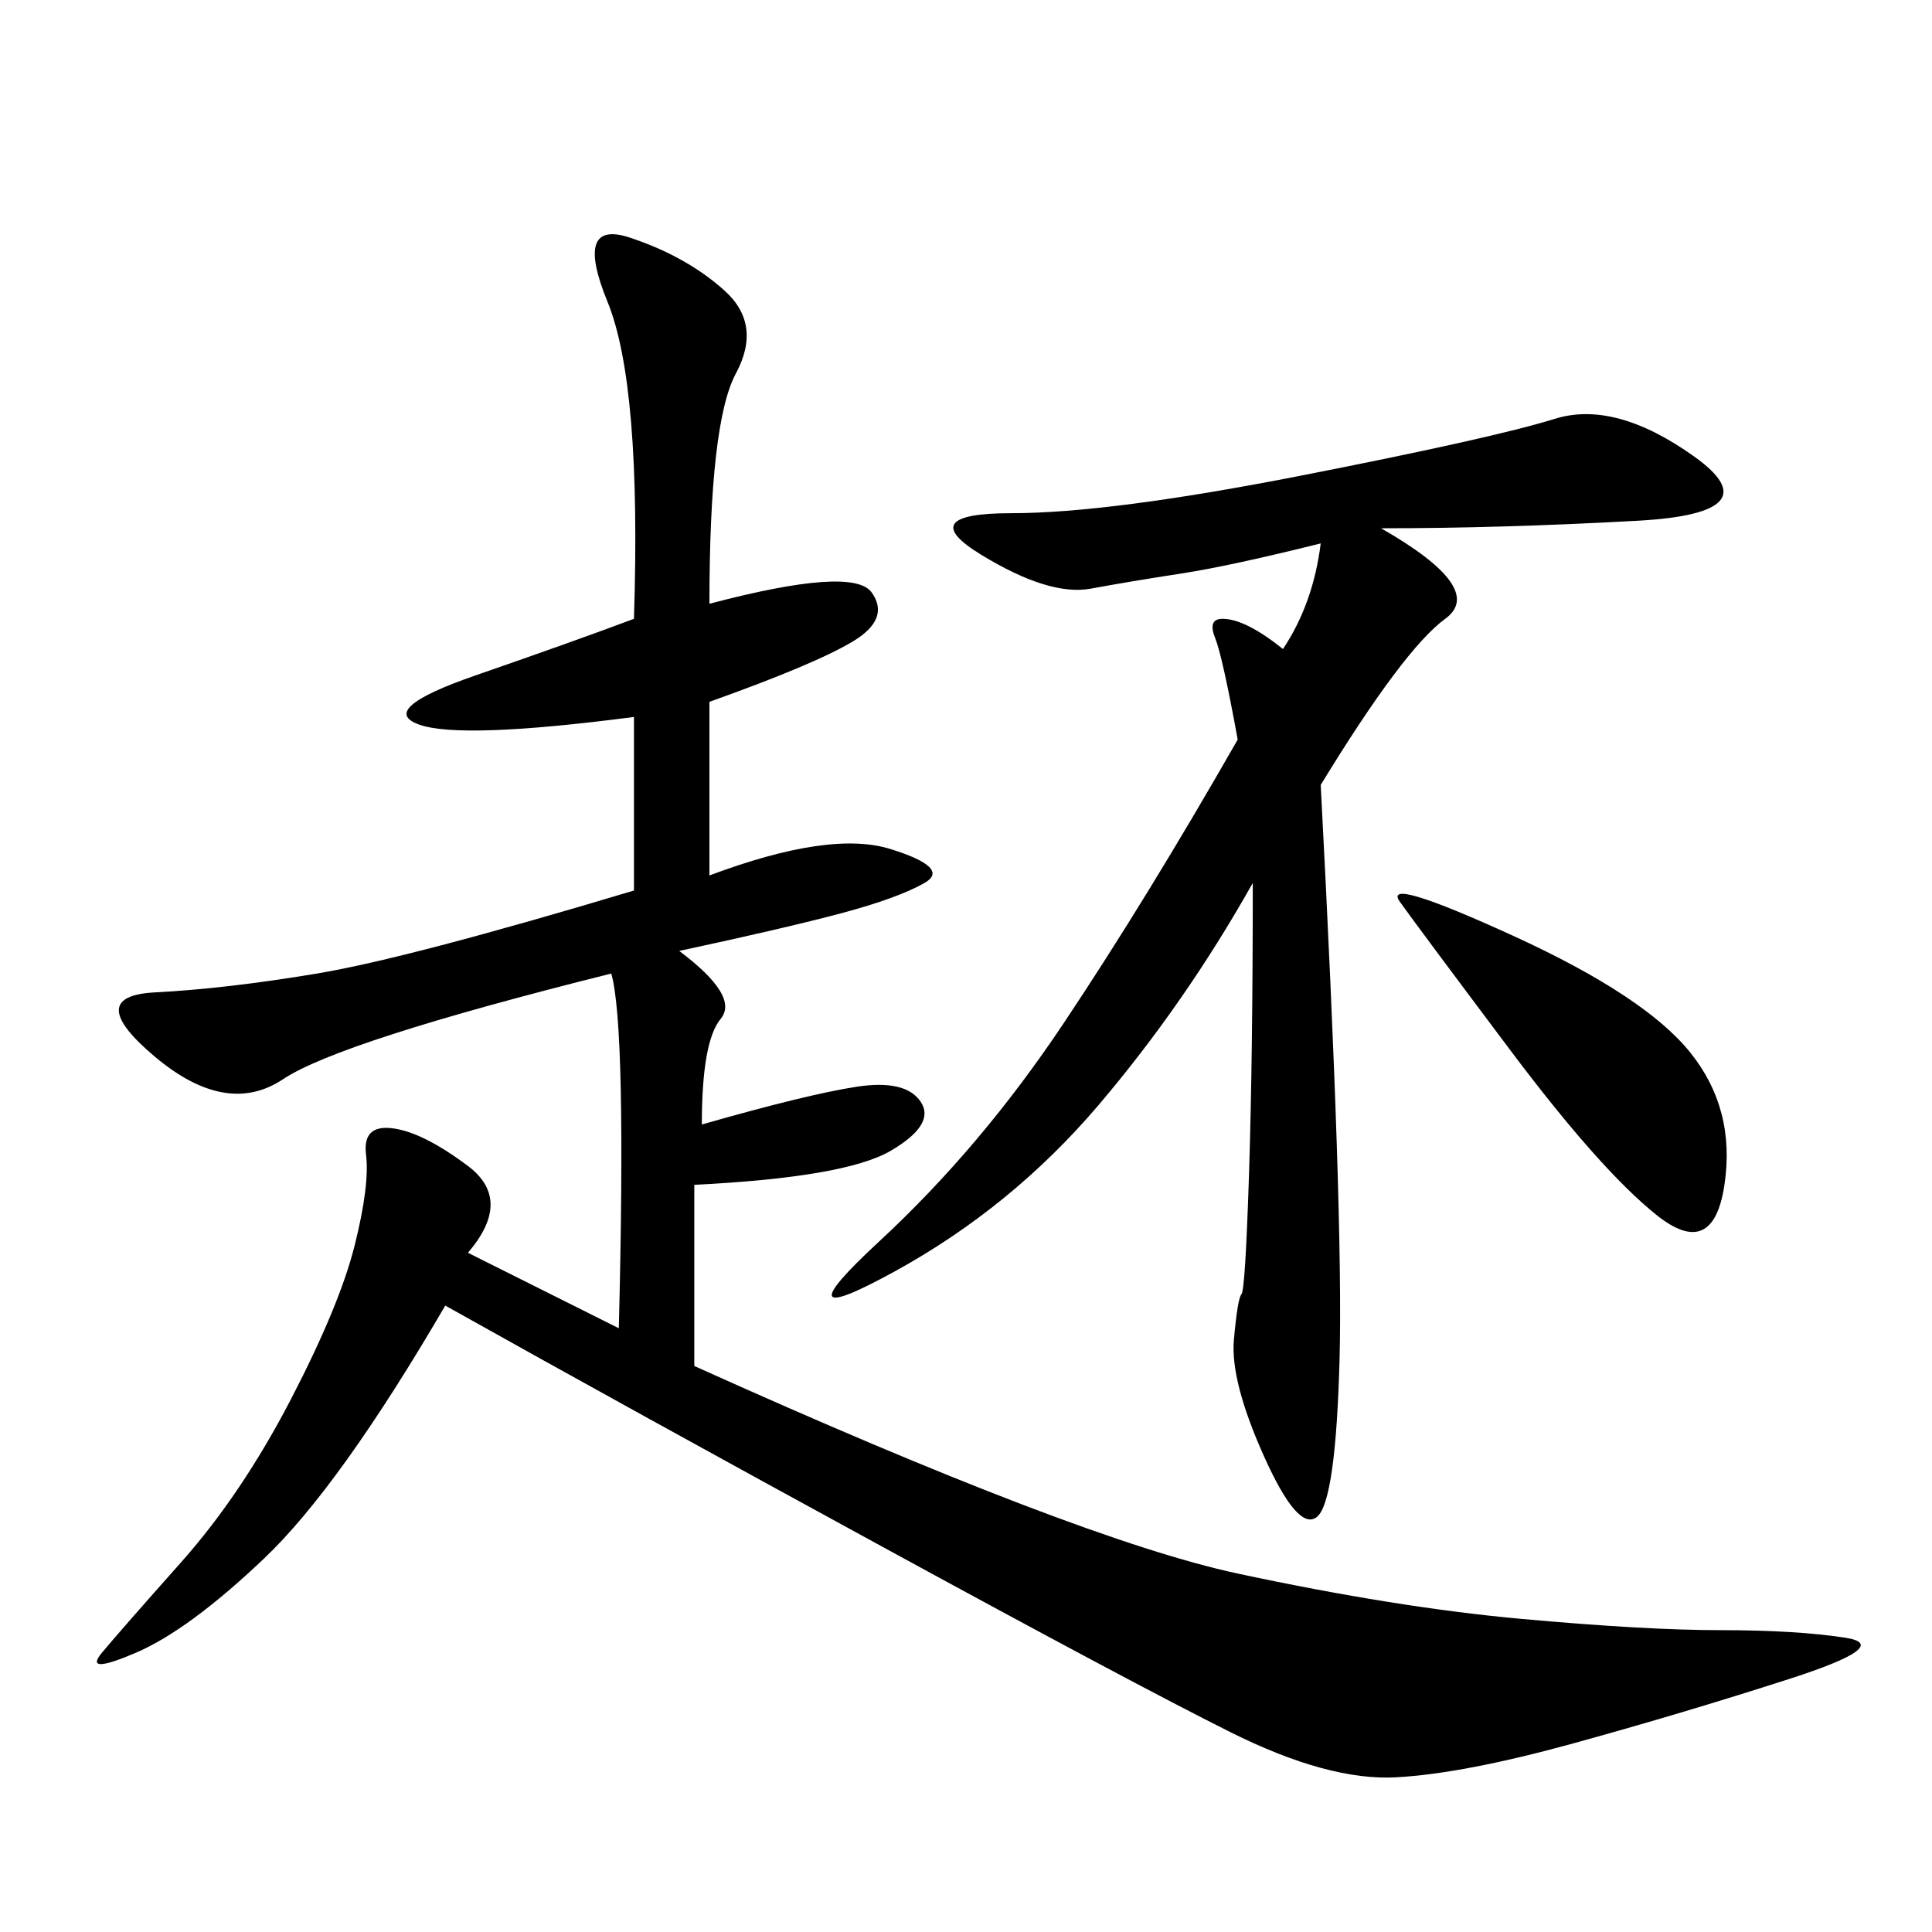 <svg xmlns="http://www.w3.org/2000/svg" xmlns:xlink="http://www.w3.org/1999/xlink" width="300" height="300"><path d="M110.16 93.75Q132.42 87.89 135.35 91.99Q138.28 96.09 132.42 99.61Q126.56 103.13 110.16 108.98L110.16 108.98L110.16 135.94Q128.91 128.91 138.28 131.84Q147.66 134.77 143.55 137.11Q139.45 139.45 130.66 141.80Q121.88 144.14 105.47 147.66L105.47 147.66Q114.84 154.69 111.91 158.20Q108.98 161.72 108.98 174.61L108.98 174.61Q125.39 169.92 133.01 168.75Q140.63 167.58 142.97 171.09Q145.31 174.61 138.28 178.71Q131.25 182.81 107.81 183.98L107.81 183.98L107.81 212.11Q167.58 239.06 192.19 244.34Q216.80 249.61 236.13 251.37Q255.47 253.13 267.19 253.13L267.19 253.13Q278.91 253.13 286.52 254.30Q294.14 255.47 277.73 260.74Q261.33 266.02 244.34 270.70Q227.34 275.39 216.80 275.98Q206.25 276.56 191.02 268.95Q175.78 261.33 137.11 240.23Q98.44 219.14 69.14 202.73L69.14 202.73Q52.73 230.86 41.02 241.99Q29.30 253.13 21.09 256.64Q12.89 260.16 15.82 256.64Q18.75 253.13 28.13 242.58Q37.50 232.03 45.12 217.38Q52.73 202.73 55.08 193.36Q57.42 183.98 56.84 179.30Q56.25 174.61 60.94 175.20Q65.63 175.78 72.66 181.05Q79.69 186.33 72.66 194.53L72.66 194.53L96.09 206.25Q97.27 159.38 94.92 151.17L94.92 151.17Q52.73 161.72 43.95 167.58Q35.16 173.44 24.02 164.06Q12.89 154.69 24.02 154.10Q35.16 153.52 49.22 151.17Q63.28 148.83 98.44 138.28L98.44 138.28L98.44 111.33Q71.48 114.84 65.04 112.50Q58.59 110.16 73.83 104.88Q89.06 99.61 98.44 96.09L98.44 96.09Q99.61 59.77 94.34 46.88Q89.06 33.98 97.85 36.91Q106.64 39.84 112.50 45.12Q118.36 50.39 114.26 58.01Q110.16 65.63 110.16 93.75L110.16 93.75ZM214.45 82.03Q230.86 91.41 224.41 96.09Q217.97 100.78 205.08 121.88L205.08 121.88Q208.59 188.67 208.01 210.94Q207.42 233.20 204.49 235.55Q201.56 237.89 196.29 226.17Q191.02 214.45 191.60 208.01Q192.19 201.56 192.77 200.98Q193.36 200.39 193.95 182.23Q194.53 164.06 194.53 137.11L194.53 137.11Q183.98 155.86 170.51 171.68Q157.03 187.50 138.87 197.46Q120.70 207.42 136.52 192.77Q152.34 178.13 165.23 158.79Q178.13 139.45 192.19 114.84L192.19 114.84Q189.84 101.95 188.67 99.02Q187.50 96.09 189.84 96.09L189.84 96.09Q193.36 96.09 199.22 100.78L199.22 100.78Q203.91 93.75 205.08 84.38L205.08 84.38Q191.02 87.89 183.40 89.06Q175.78 90.23 169.34 91.41Q162.89 92.58 152.34 86.13Q141.80 79.69 157.03 79.69L157.03 79.69Q172.27 79.69 202.15 73.83Q232.03 67.97 241.41 65.04Q250.78 62.11 263.09 70.90Q275.39 79.69 254.30 80.86Q233.20 82.03 214.45 82.03L214.45 82.03ZM234.38 162.89Q220.31 144.14 217.38 140.04Q214.45 135.94 234.96 145.31Q255.47 154.69 262.50 163.48Q269.53 172.27 267.77 183.98Q266.02 195.70 257.23 188.67Q248.44 181.64 234.38 162.89L234.38 162.89Z"/></svg>
